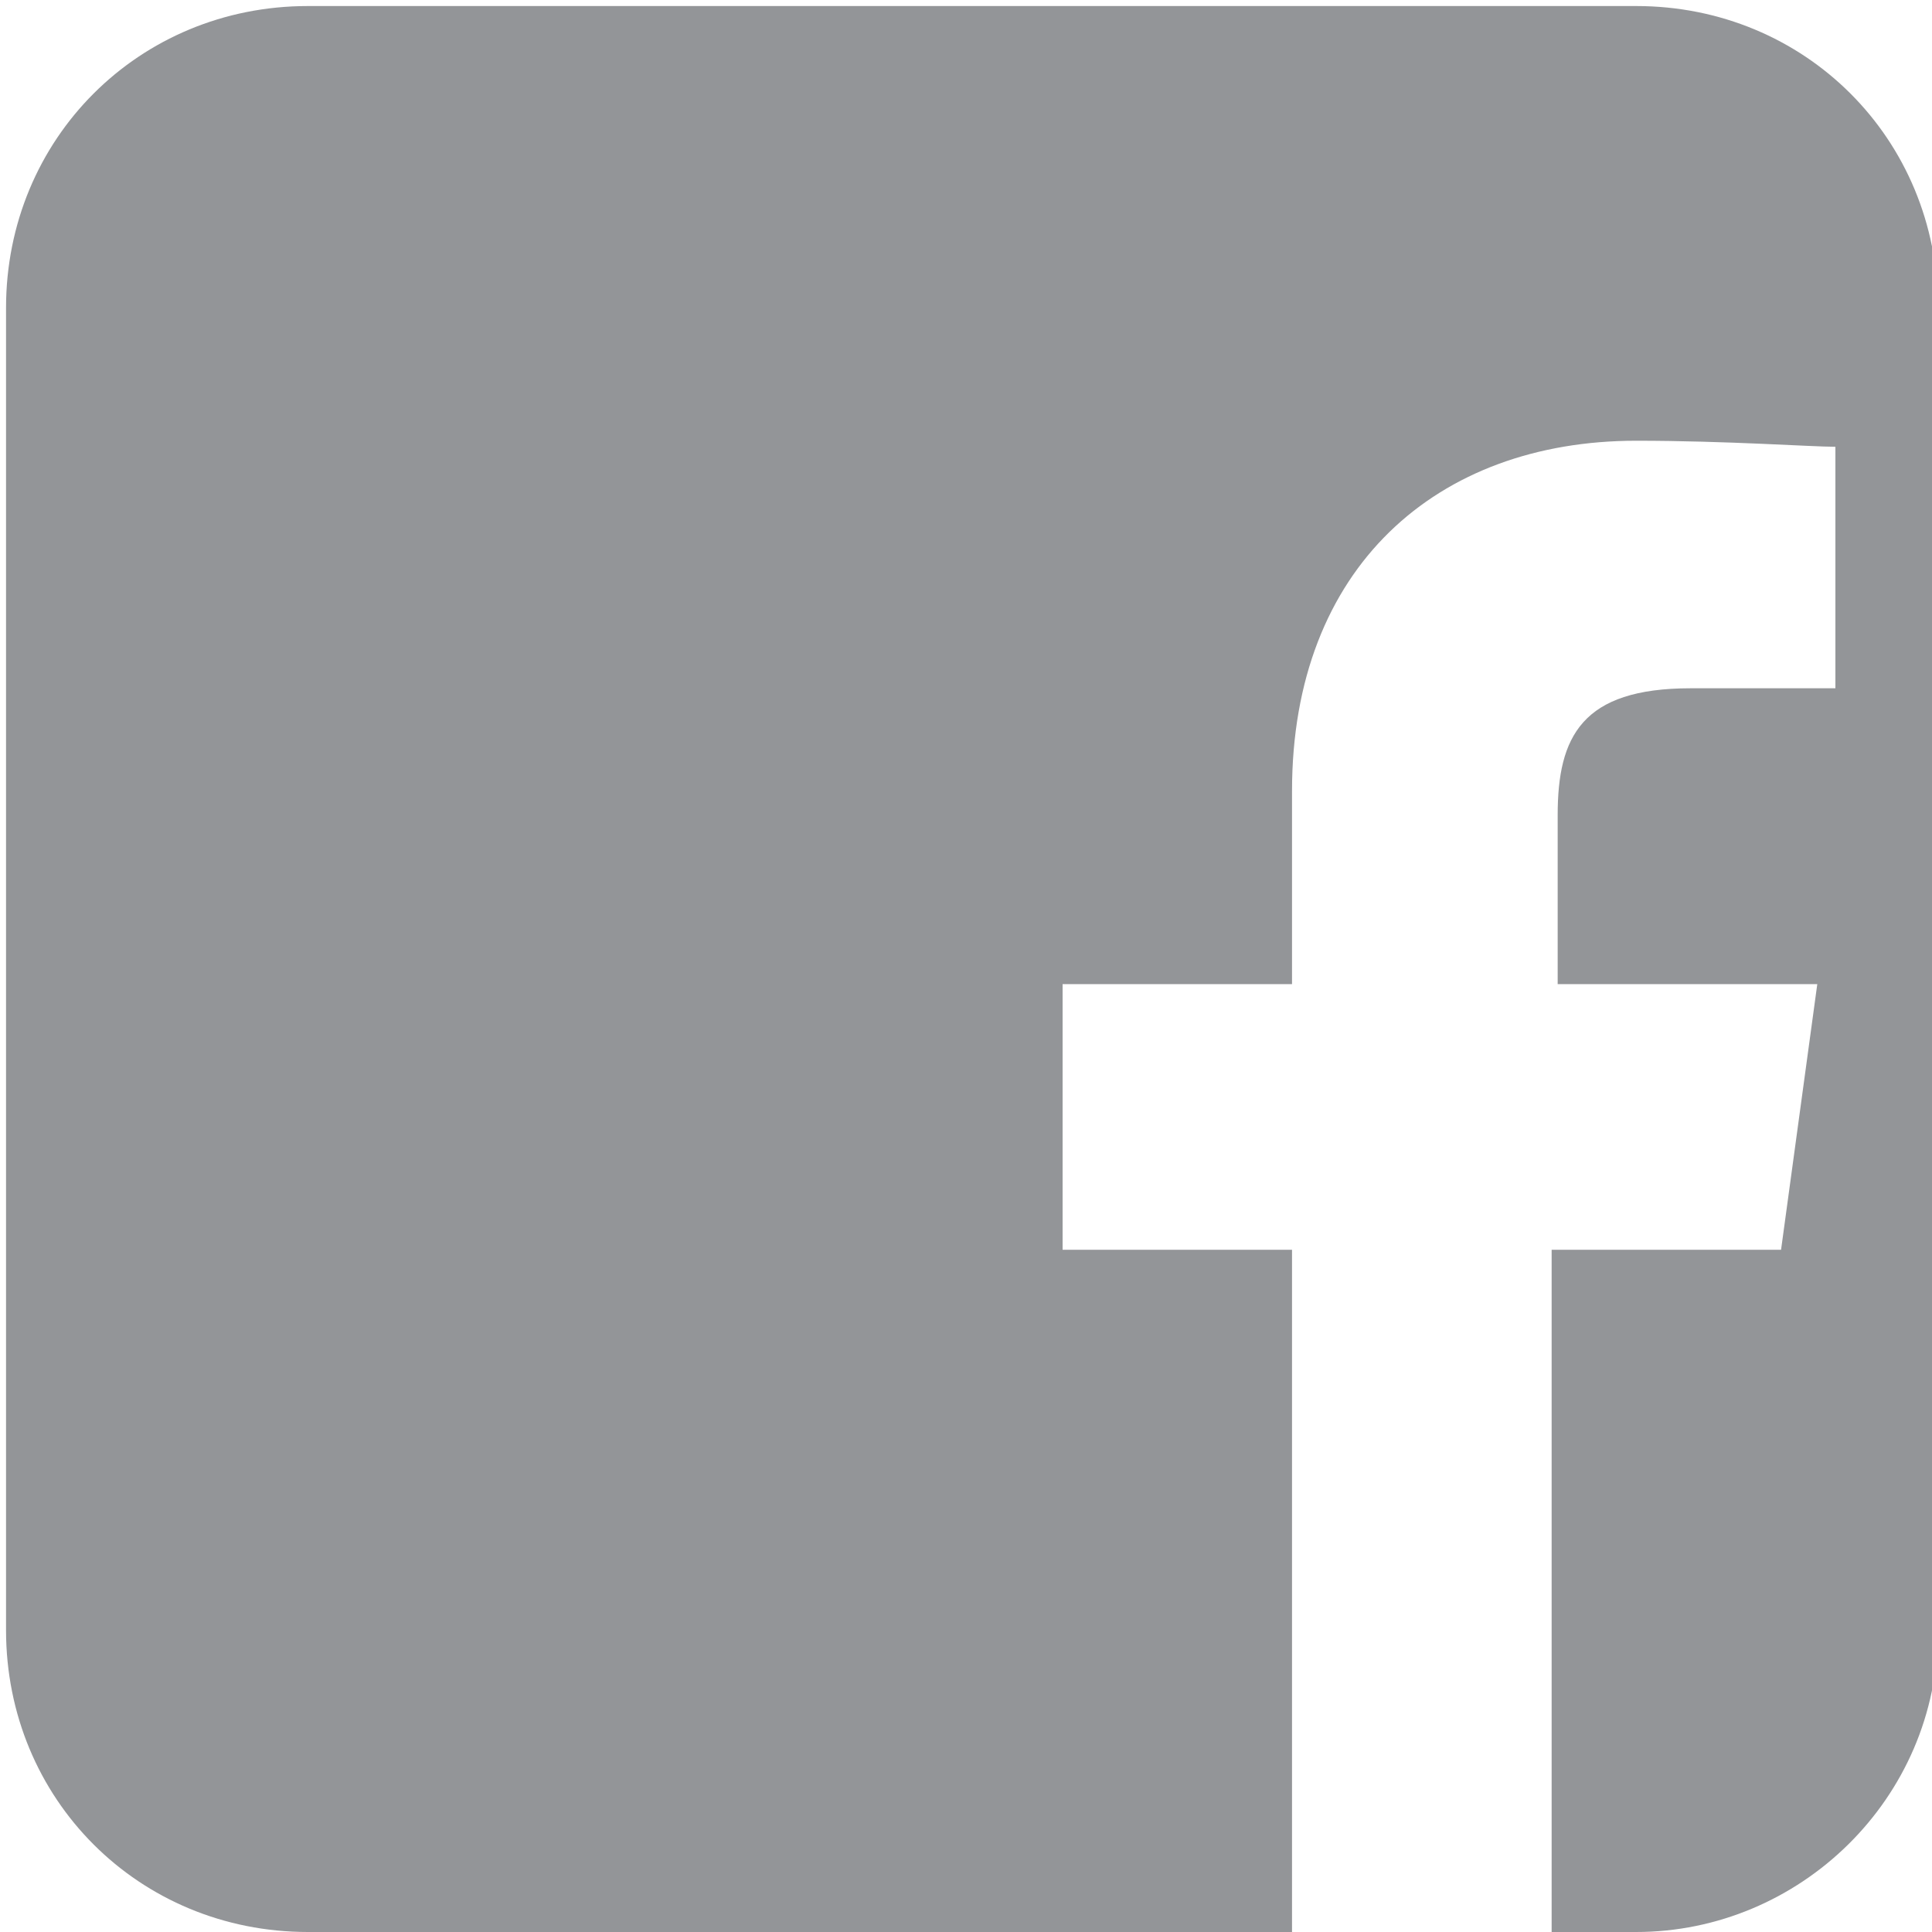 <?xml version="1.0" encoding="utf-8"?>
<!-- Generator: Adobe Illustrator 26.3.1, SVG Export Plug-In . SVG Version: 6.00 Build 0)  -->
<svg version="1.1" id="Layer_1" xmlns="http://www.w3.org/2000/svg" xmlns:xlink="http://www.w3.org/1999/xlink" x="0px" y="0px"
	 viewBox="0 0 32 32" style="enable-background:new 0 0 32 32;" xml:space="preserve">
<style type="text/css">
	.st0{fill:#939598;}
</style>
<path class="st0" d="M27.1,0.1h-22c-2.8,0-5,2.2-5,5V27c0,2.8,2.2,5,5,5h16.3V20.7h-3.8v-4.4h3.8v-3.2c0-3.7,2.4-5.8,5.7-5.8
	c1.5,0,2.9,0.1,3.3,0.1v4H28c-1.8,0-2.2,0.8-2.2,2.1v2.8h4.3l-0.6,4.4h-3.8V32h1.4c2.7,0,5-2.2,5-5V5.1C32.1,2.3,29.9,0.1,27.1,0.1z
	"/>
</svg>
